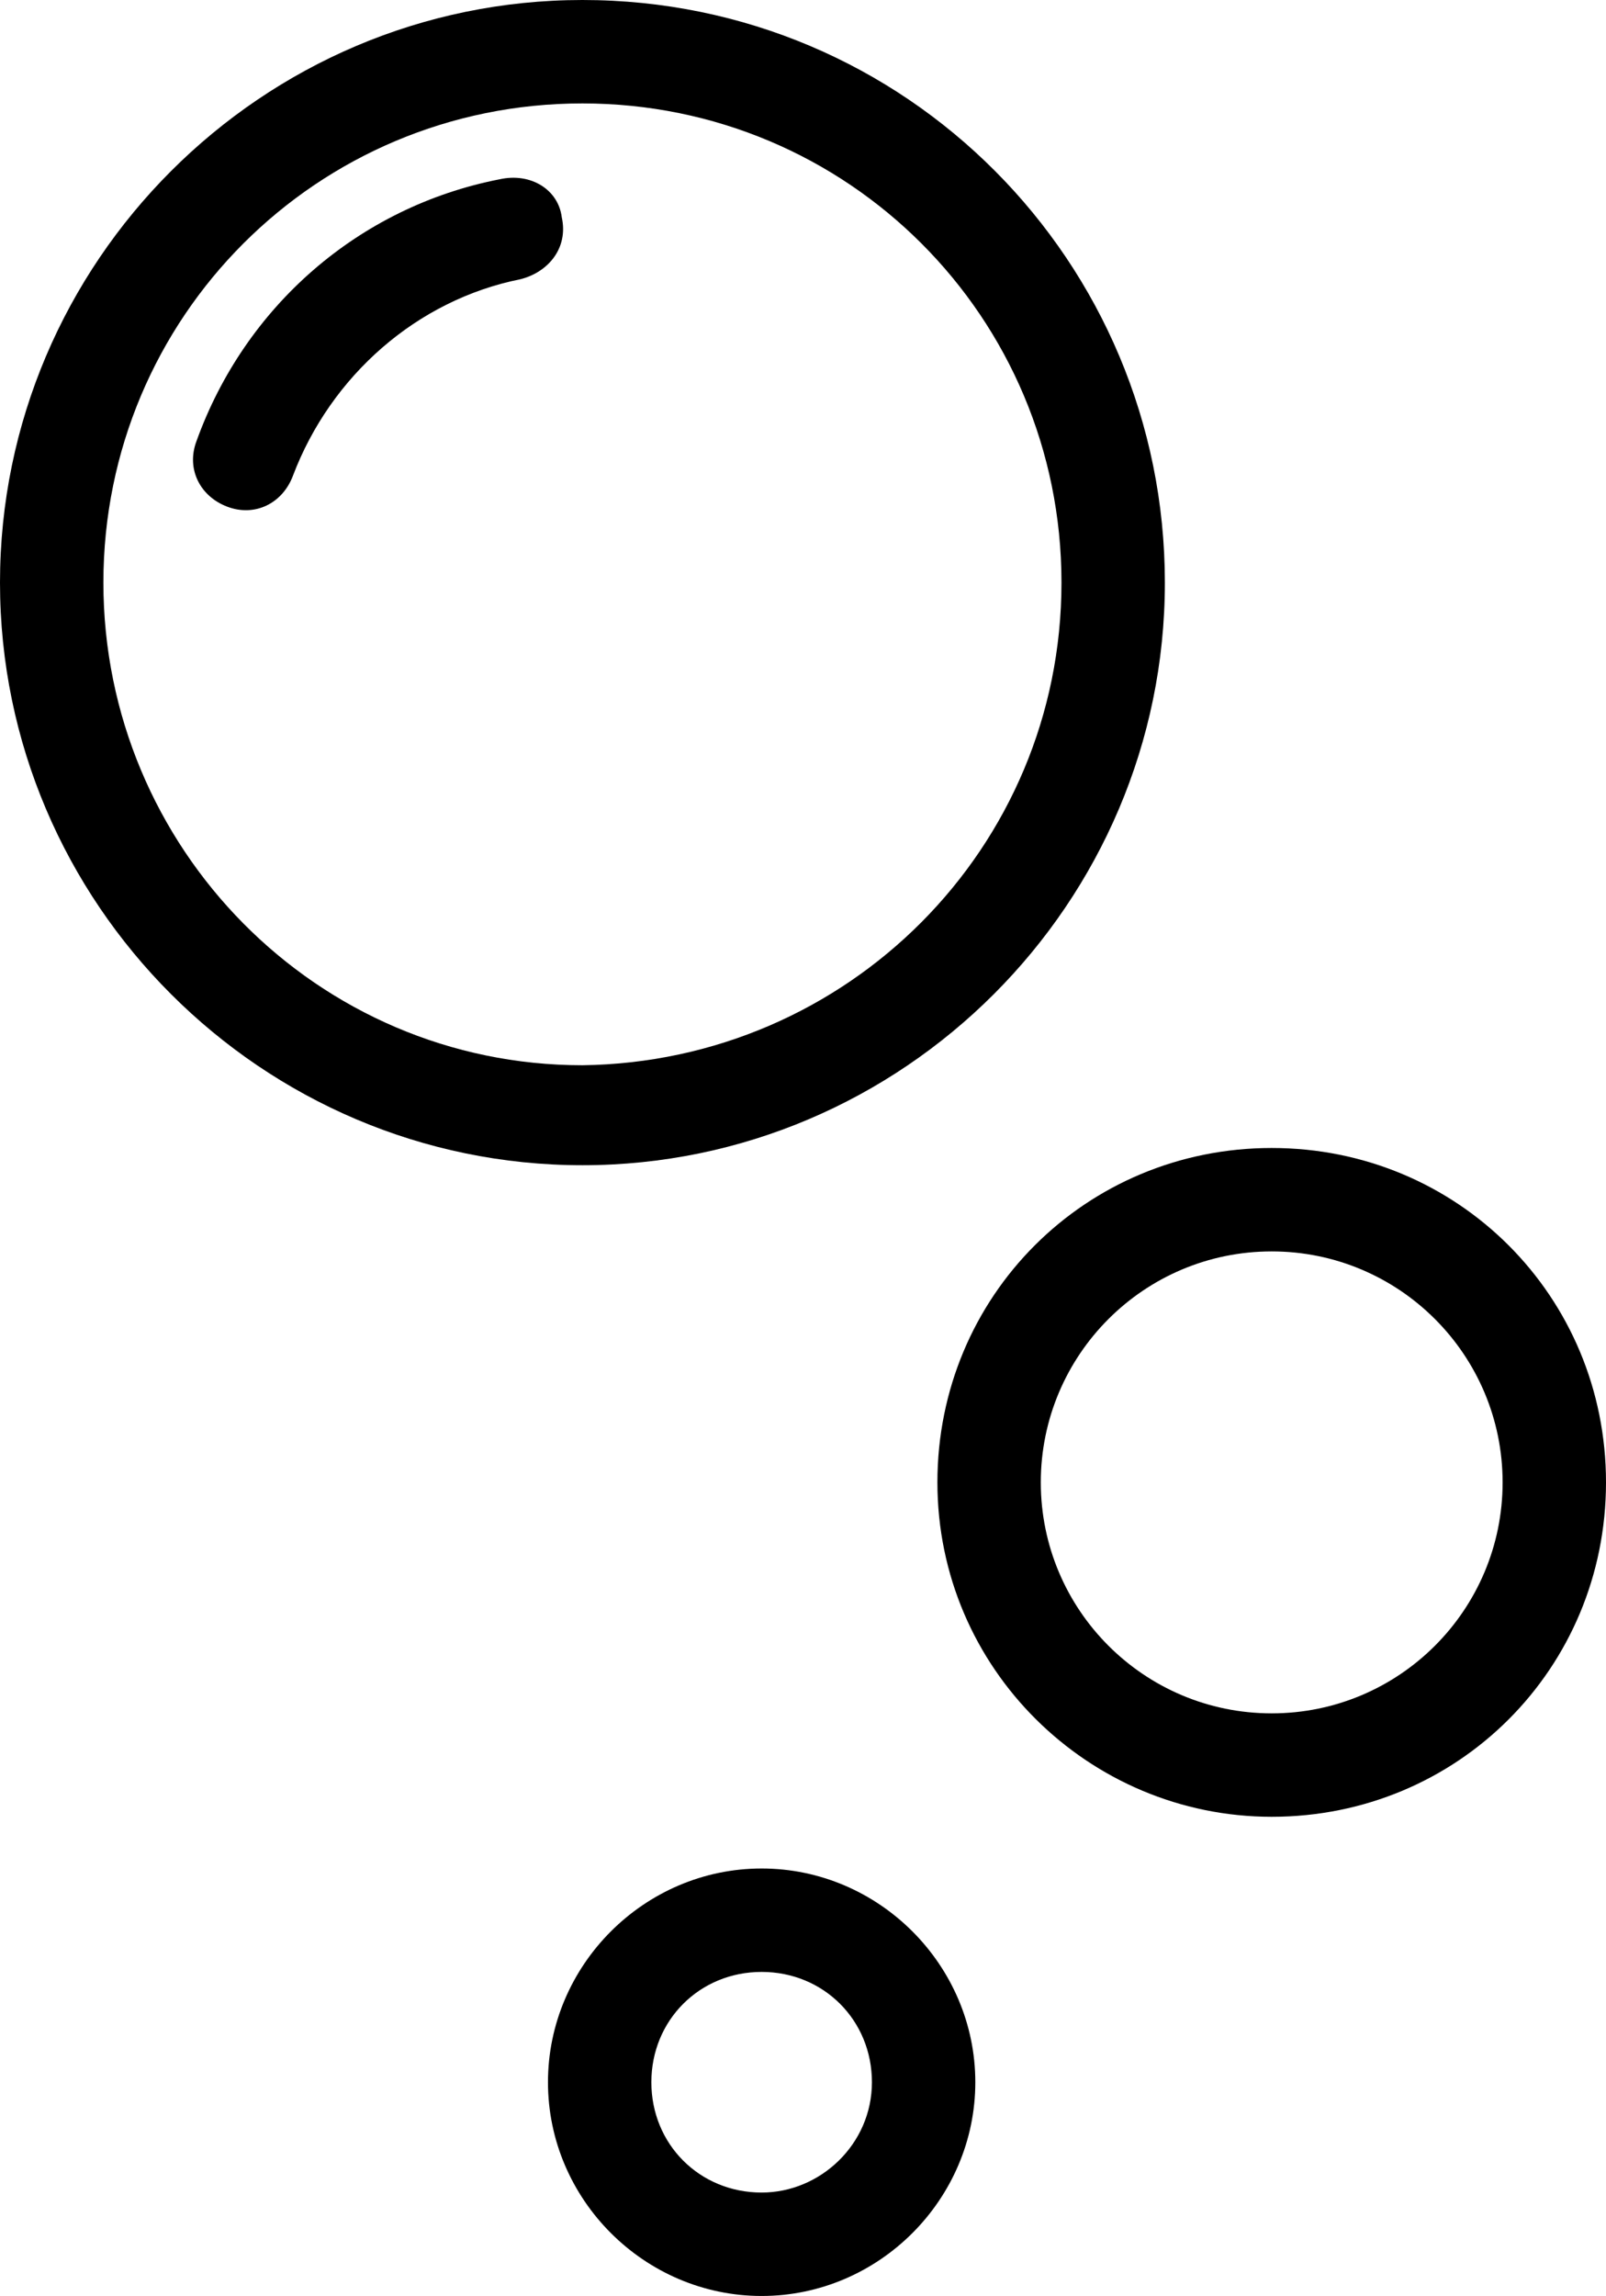<svg xml:space="preserve" style="enable-background:new 0 0 46.6 66.6;" viewBox="0 0 46.6 66.6" y="0px" x="0px" xmlns:xlink="http://www.w3.org/1999/xlink" xmlns="http://www.w3.org/2000/svg" id="Layer_1" version="1.1">
<g>
	<path d="M16.9,0C7.6,0,0,7.6,0,16.9s7.6,16.9,16.9,16.9s16.9-7.6,16.9-16.9l0,0C33.8,7.6,26.3,0,16.9,0z M16.9,30.9
		C9.2,30.9,3,24.6,3,16.9S9.2,3,16.9,3s13.9,6.2,13.9,13.9c0,0,0,0,0,0C30.8,24.6,24.6,30.8,16.9,30.9z"></path>
	<path d="M14.5,5.2C10.4,6,7.1,8.9,5.7,12.8c-0.3,0.8,0.1,1.6,0.9,1.9c0.8,0.3,1.6-0.1,1.9-0.9c0,0,0,0,0,0c1.1-2.9,3.6-5.1,6.6-5.7
		c0.8-0.2,1.4-0.9,1.2-1.8C16.2,5.5,15.4,5,14.5,5.2C14.5,5.2,14.5,5.2,14.5,5.2L14.5,5.2z"></path>
	<path d="M36.9,52.7c5.4,0,9.7-4.3,9.7-9.7c0-5.4-4.3-9.7-9.7-9.7c-5.4,0-9.7,4.3-9.7,9.7C27.2,48.4,31.6,52.7,36.9,52.7z
		 M36.9,36.3c3.7,0,6.7,3,6.7,6.7c0,3.7-3,6.7-6.7,6.7s-6.7-3-6.7-6.7C30.2,39.3,33.2,36.3,36.9,36.3C36.9,36.3,36.9,36.3,36.9,36.3
		z"></path>
	<path d="M22.1,54.2c-3.4,0-6.2,2.8-6.2,6.2c0,3.4,2.8,6.2,6.2,6.2c3.4,0,6.2-2.8,6.2-6.2l0,0C28.3,57,25.5,54.2,22.1,54.2z
		 M22.1,63.6c-1.8,0-3.2-1.4-3.2-3.2c0-1.8,1.4-3.2,3.2-3.2s3.2,1.4,3.2,3.2l0,0C25.3,62.2,23.8,63.6,22.1,63.6
		C22.1,63.6,22.1,63.6,22.1,63.6L22.1,63.6z"></path>
</g>
</svg>
